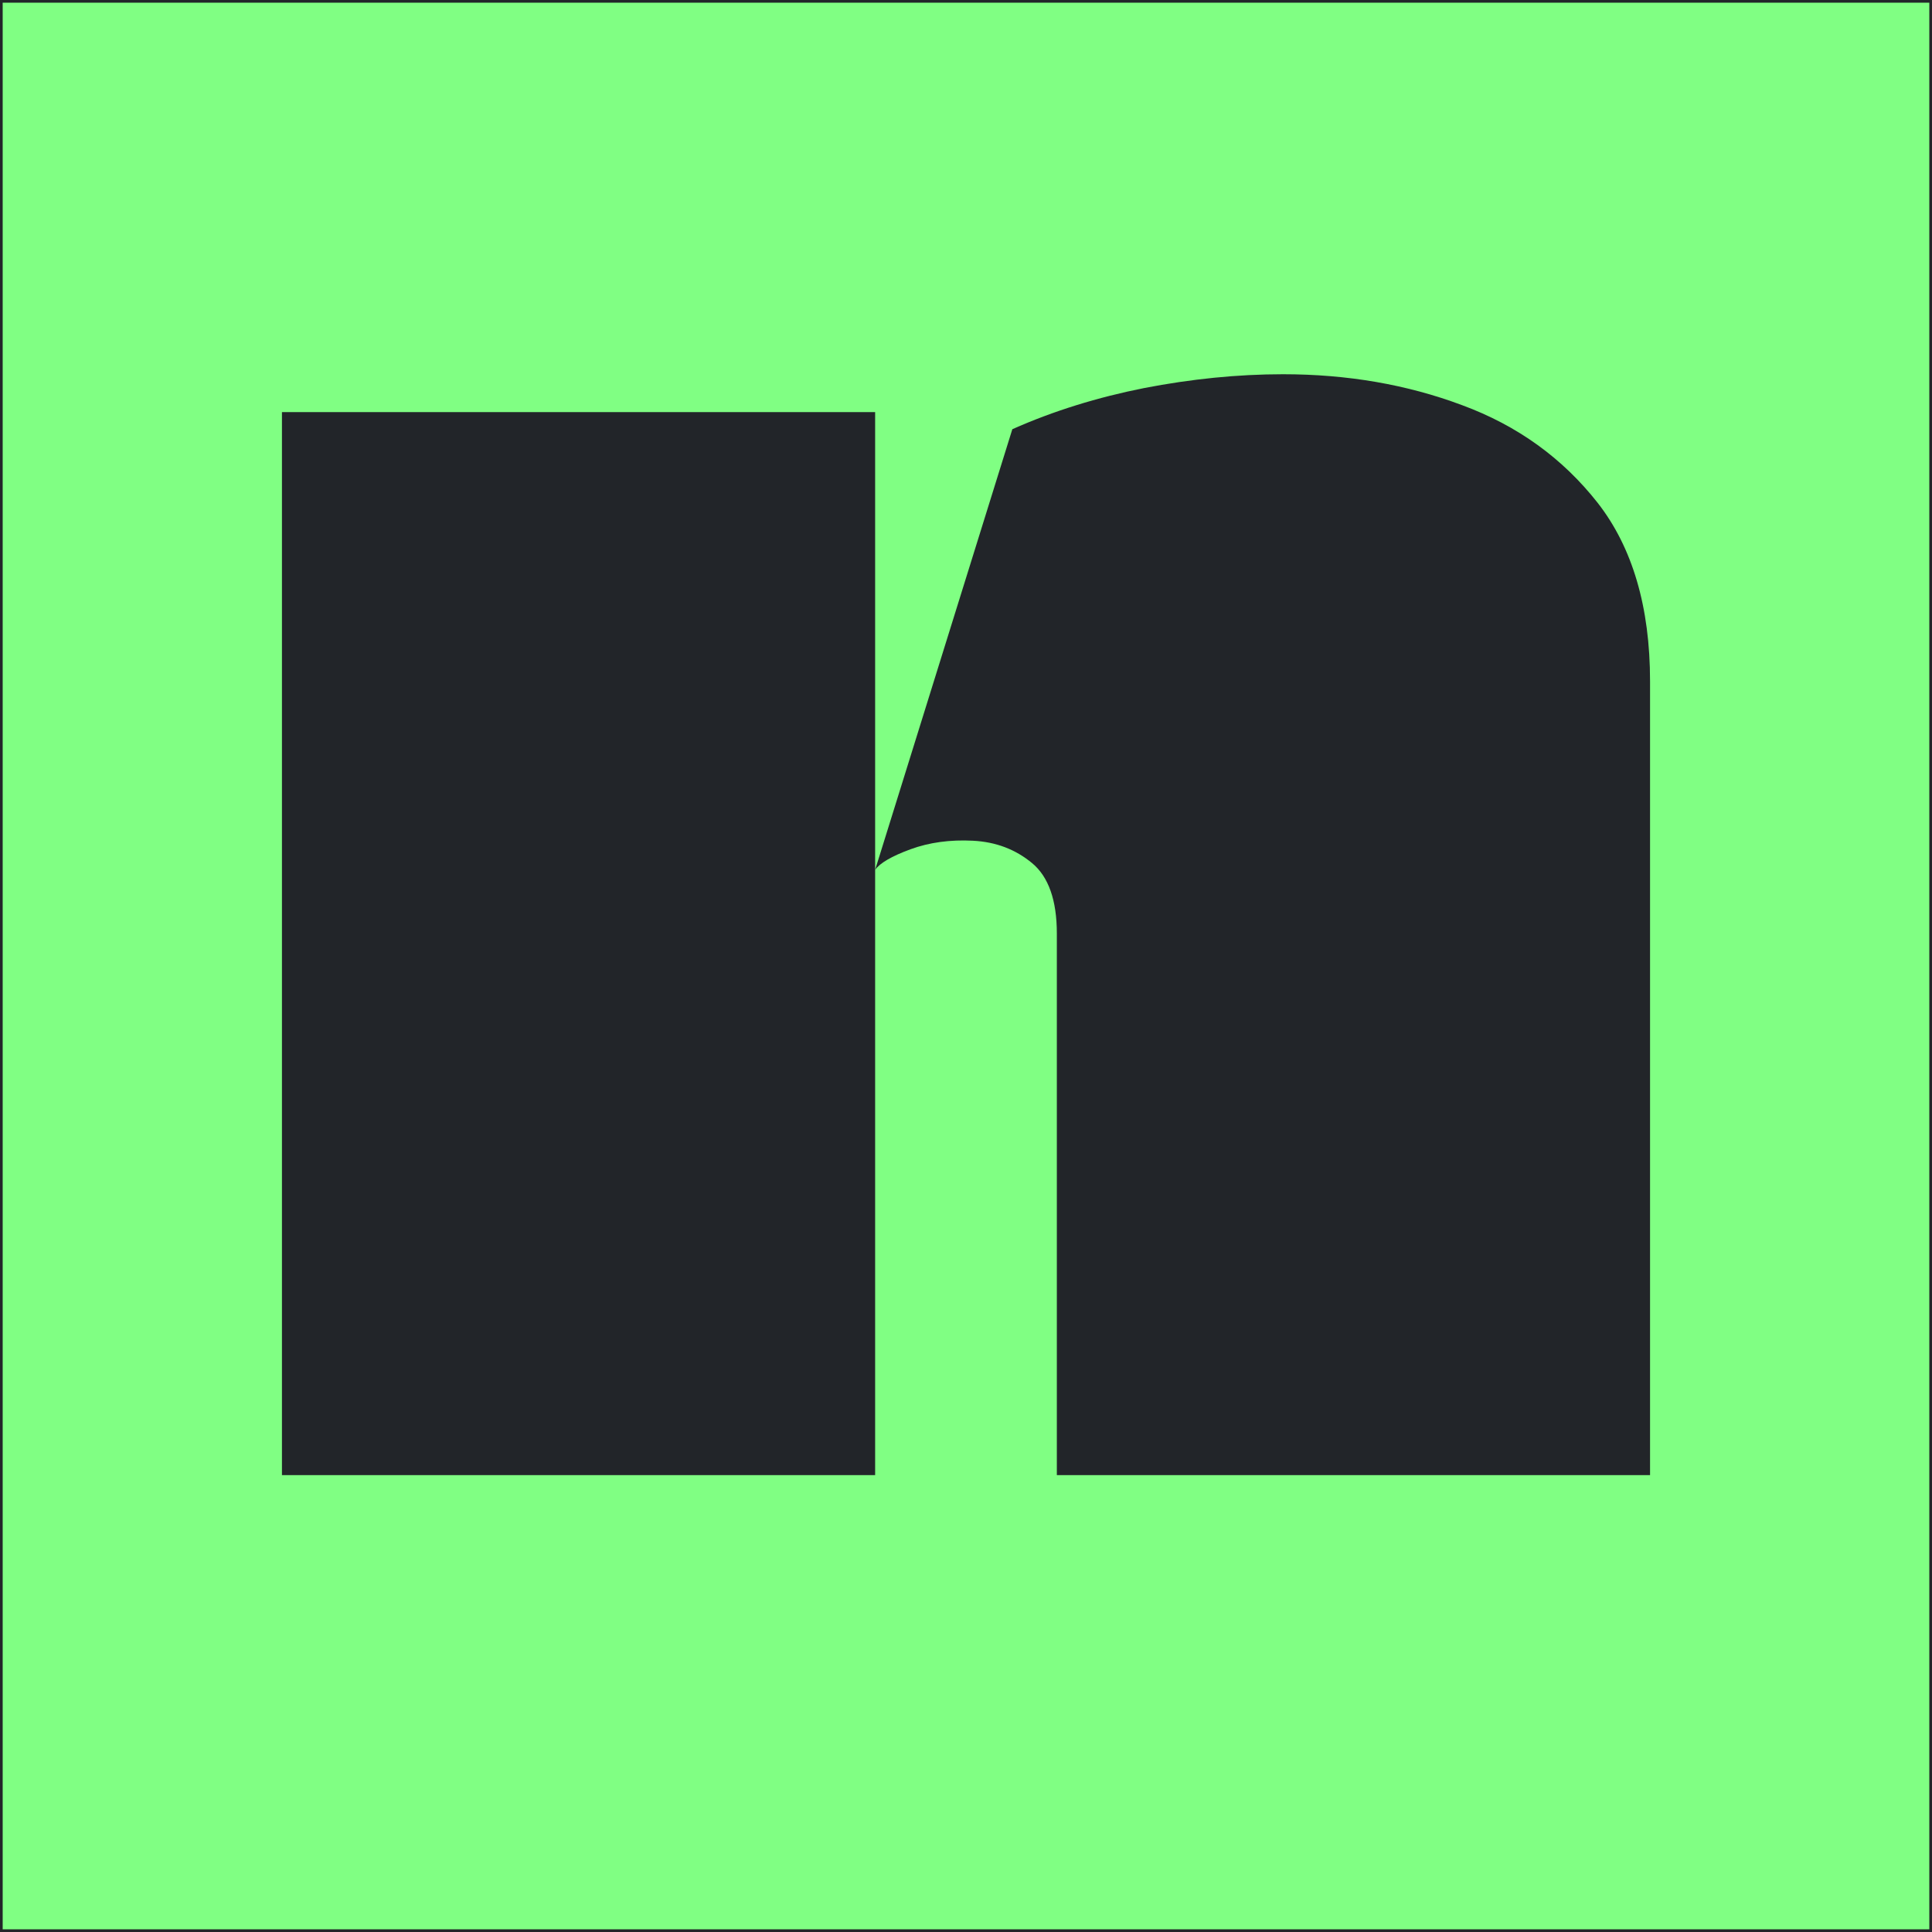<svg viewBox="0 0 721 721" xmlns="http://www.w3.org/2000/svg" data-name="Layer 2" id="Layer_2">
  <defs>
    <style>
      .cls-1 {
        fill: #80ff83;
        stroke: #222529;
        stroke-miterlimit: 10;
      }

      .cls-2 {
        fill: #222529;
      }
    </style>
  </defs>
  <g data-name="Layer 1" id="Layer_1-2">
    <rect height="720" width="720" y=".5" x=".5" class="cls-1"></rect>
    <path d="M105.22,550.5V153.79h221.37v396.71H105.22ZM394.4,550.5v-202.18c0-12.35-3.11-21.15-9.24-26.22-6.22-5.15-13.51-7.91-22.04-8.35-8.53-.44-16.35.62-23.37,3.2s-11.38,5.15-13.15,7.64l51.19-164.41c15.37-6.84,31.82-11.91,49.23-15.37,17.51-3.38,34.75-5.15,51.81-5.15,23.91,0,46.21,3.82,66.83,11.55,20.71,7.64,37.5,19.82,50.57,36.44,12.97,16.62,19.55,38.84,19.55,66.56v296.29h-221.37Z" class="cls-2"></path>
  </g>
</svg>